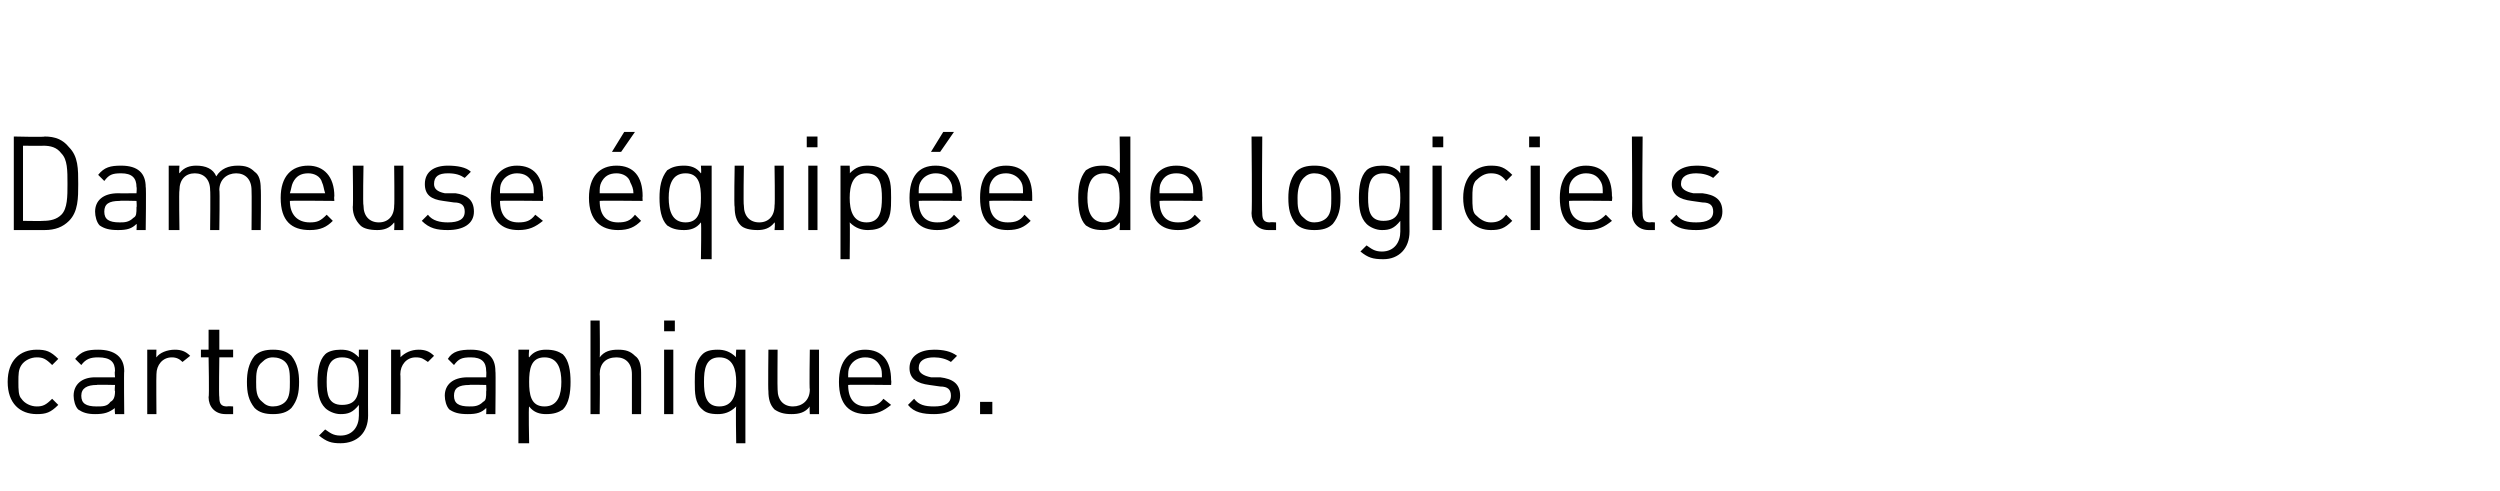 <?xml version="1.0" standalone="no"?>
<!DOCTYPE svg PUBLIC "-//W3C//DTD SVG 1.1//EN" "http://www.w3.org/Graphics/SVG/1.1/DTD/svg11.dtd">
<svg xmlns="http://www.w3.org/2000/svg" version="1.1" width="163px" height="32px" viewBox="0 0 163 32">
  <desc>Dameuse quip e de logiciels cartographiques.</desc>
  <defs/>
  <g id="Polygon11593">
    <path d="M 3.8 23.4 C 3.8 23.4 3.4 23.8 3.4 23.8 C 3 23.4 2.8 23.3 2.4 23.3 C 2 23.3 1.6 23.5 1.4 23.8 C 1.2 24.1 1.2 24.4 1.2 24.9 C 1.2 25.4 1.2 25.8 1.4 26 C 1.6 26.3 2 26.5 2.4 26.5 C 2.8 26.5 3 26.4 3.4 26 C 3.4 26 3.8 26.4 3.8 26.4 C 3.3 26.9 3 27 2.4 27 C 1.3 27 0.5 26.3 0.5 24.9 C 0.5 23.5 1.3 22.8 2.4 22.8 C 3 22.8 3.3 22.9 3.8 23.4 Z M 8.1 24.2 C 8.07 24.16 8.1 27 8.1 27 L 7.5 27 C 7.5 27 7.46 26.6 7.5 26.6 C 7.1 26.9 6.8 27 6.2 27 C 5.7 27 5.4 26.9 5.1 26.7 C 4.9 26.5 4.8 26.1 4.8 25.8 C 4.8 25.1 5.3 24.6 6.2 24.6 C 6.2 24.61 7.5 24.6 7.5 24.6 C 7.5 24.6 7.46 24.21 7.5 24.2 C 7.5 23.6 7.2 23.3 6.4 23.3 C 5.9 23.3 5.6 23.4 5.3 23.8 C 5.3 23.8 4.9 23.4 4.9 23.4 C 5.3 22.9 5.7 22.8 6.4 22.8 C 7.5 22.8 8.1 23.3 8.1 24.2 Z M 6.3 25.1 C 5.7 25.1 5.3 25.3 5.3 25.8 C 5.3 26.3 5.6 26.5 6.3 26.5 C 6.7 26.5 7 26.5 7.2 26.2 C 7.4 26.1 7.5 25.9 7.5 25.5 C 7.46 25.52 7.5 25.1 7.5 25.1 C 7.5 25.1 6.29 25.07 6.3 25.1 Z M 12.4 23.2 C 12.4 23.2 11.9 23.6 11.9 23.6 C 11.7 23.4 11.5 23.3 11.2 23.3 C 10.6 23.3 10.2 23.8 10.2 24.4 C 10.18 24.43 10.2 27 10.2 27 L 9.6 27 L 9.6 22.8 L 10.2 22.8 C 10.2 22.8 10.18 23.33 10.2 23.3 C 10.4 23 10.9 22.8 11.4 22.8 C 11.8 22.8 12.1 22.9 12.4 23.2 Z M 14.3 22.8 L 15.2 22.8 L 15.2 23.3 L 14.3 23.3 C 14.3 23.3 14.26 25.86 14.3 25.9 C 14.3 26.3 14.4 26.5 14.8 26.5 C 14.83 26.47 15.2 26.5 15.2 26.5 L 15.2 27 C 15.2 27 14.72 27 14.7 27 C 14 27 13.6 26.5 13.6 25.9 C 13.65 25.88 13.6 23.3 13.6 23.3 L 13.1 23.3 L 13.1 22.8 L 13.6 22.8 L 13.6 21.5 L 14.3 21.5 L 14.3 22.8 Z M 19 23.2 C 19.4 23.7 19.5 24.3 19.5 24.9 C 19.5 25.6 19.4 26.1 19 26.6 C 18.7 26.9 18.3 27 17.8 27 C 17.3 27 16.9 26.9 16.6 26.6 C 16.2 26.1 16.1 25.6 16.1 24.9 C 16.1 24.3 16.2 23.7 16.6 23.2 C 16.9 22.9 17.3 22.8 17.8 22.8 C 18.3 22.8 18.7 22.9 19 23.2 Z M 17.1 23.6 C 16.7 23.9 16.7 24.4 16.7 24.9 C 16.7 25.4 16.7 25.9 17.1 26.2 C 17.3 26.4 17.5 26.5 17.8 26.5 C 18.1 26.5 18.4 26.4 18.6 26.2 C 18.9 25.9 18.9 25.4 18.9 24.9 C 18.9 24.4 18.9 23.9 18.6 23.6 C 18.4 23.4 18.1 23.3 17.8 23.3 C 17.5 23.3 17.3 23.4 17.1 23.6 Z M 23.4 23.3 C 23.39 23.31 23.4 22.8 23.4 22.8 L 24 22.8 C 24 22.8 23.99 27.12 24 27.1 C 24 28.2 23.3 28.9 22.2 28.9 C 21.6 28.9 21.3 28.8 20.8 28.4 C 20.8 28.4 21.2 28 21.2 28 C 21.5 28.2 21.7 28.4 22.2 28.4 C 23 28.4 23.4 27.8 23.4 27.1 C 23.4 27.1 23.4 26.4 23.4 26.4 C 23 26.9 22.7 27 22.2 27 C 21.8 27 21.4 26.8 21.2 26.6 C 20.8 26.2 20.7 25.6 20.7 24.9 C 20.7 24.2 20.8 23.5 21.2 23.1 C 21.4 22.9 21.8 22.8 22.2 22.8 C 22.7 22.8 23 22.9 23.4 23.3 Z M 21.3 24.9 C 21.3 25.7 21.4 26.4 22.3 26.4 C 23.3 26.4 23.4 25.7 23.4 24.9 C 23.4 24.1 23.3 23.3 22.3 23.3 C 21.4 23.3 21.3 24.1 21.3 24.9 Z M 28.3 23.2 C 28.3 23.2 27.9 23.6 27.9 23.6 C 27.6 23.4 27.5 23.3 27.1 23.3 C 26.5 23.3 26.1 23.8 26.1 24.4 C 26.13 24.43 26.1 27 26.1 27 L 25.5 27 L 25.5 22.8 L 26.1 22.8 C 26.1 22.8 26.13 23.33 26.1 23.3 C 26.4 23 26.8 22.8 27.3 22.8 C 27.7 22.8 28 22.9 28.3 23.2 Z M 32.3 24.2 C 32.33 24.16 32.3 27 32.3 27 L 31.7 27 C 31.7 27 31.72 26.6 31.7 26.6 C 31.4 26.9 31.1 27 30.5 27 C 29.9 27 29.6 26.9 29.3 26.7 C 29.1 26.5 29 26.1 29 25.8 C 29 25.1 29.5 24.6 30.5 24.6 C 30.47 24.61 31.7 24.6 31.7 24.6 C 31.7 24.6 31.72 24.21 31.7 24.2 C 31.7 23.6 31.4 23.3 30.7 23.3 C 30.1 23.3 29.9 23.4 29.6 23.8 C 29.6 23.8 29.2 23.4 29.2 23.4 C 29.5 22.9 30 22.8 30.7 22.8 C 31.8 22.8 32.3 23.3 32.3 24.2 Z M 30.6 25.1 C 29.9 25.1 29.6 25.3 29.6 25.8 C 29.6 26.3 29.9 26.5 30.6 26.5 C 30.9 26.5 31.2 26.5 31.5 26.2 C 31.7 26.1 31.7 25.9 31.7 25.5 C 31.72 25.52 31.7 25.1 31.7 25.1 C 31.7 25.1 30.56 25.07 30.6 25.1 Z M 36.7 23.1 C 37.1 23.5 37.2 24.2 37.2 24.9 C 37.2 25.6 37.1 26.3 36.7 26.7 C 36.4 26.9 36.1 27 35.6 27 C 35.2 27 34.8 26.9 34.5 26.5 C 34.45 26.51 34.5 28.9 34.5 28.9 L 33.8 28.9 L 33.8 22.8 L 34.5 22.8 C 34.5 22.8 34.45 23.31 34.5 23.3 C 34.8 22.9 35.2 22.8 35.6 22.8 C 36.1 22.8 36.4 22.9 36.7 23.1 Z M 34.5 24.9 C 34.5 25.7 34.6 26.5 35.5 26.5 C 36.4 26.5 36.6 25.7 36.6 24.9 C 36.6 24.1 36.4 23.3 35.5 23.3 C 34.6 23.3 34.5 24.1 34.5 24.9 Z M 39.1 23.3 C 39.4 22.9 39.8 22.8 40.3 22.8 C 40.8 22.8 41.1 22.9 41.4 23.2 C 41.7 23.4 41.8 23.8 41.8 24.3 C 41.81 24.33 41.8 27 41.8 27 L 41.2 27 C 41.2 27 41.2 24.42 41.2 24.4 C 41.2 23.7 40.8 23.3 40.2 23.3 C 39.5 23.3 39.1 23.7 39.1 24.4 C 39.13 24.42 39.1 27 39.1 27 L 38.5 27 L 38.5 20.9 L 39.1 20.9 C 39.1 20.9 39.13 23.28 39.1 23.3 Z M 43.9 27 L 43.3 27 L 43.3 22.8 L 43.9 22.8 L 43.9 27 Z M 44 21.6 L 43.3 21.6 L 43.3 20.9 L 44 20.9 L 44 21.6 Z M 48 23.3 C 47.96 23.32 48 22.8 48 22.8 L 48.6 22.8 L 48.6 28.9 L 48 28.9 C 48 28.9 47.96 26.51 48 26.5 C 47.6 26.9 47.2 27 46.8 27 C 46.3 27 46 26.9 45.8 26.7 C 45.3 26.3 45.3 25.6 45.3 24.9 C 45.3 24.2 45.3 23.6 45.8 23.1 C 46 22.9 46.3 22.8 46.8 22.8 C 47.2 22.8 47.6 22.9 48 23.3 Z M 45.9 24.9 C 45.9 25.7 46 26.5 46.9 26.5 C 47.8 26.5 48 25.7 48 24.9 C 48 24.1 47.8 23.3 46.9 23.3 C 46 23.3 45.9 24.1 45.9 24.9 Z M 53.4 27 L 52.8 27 C 52.8 27 52.77 26.53 52.8 26.5 C 52.5 26.9 52.1 27 51.6 27 C 51.1 27 50.8 26.9 50.5 26.7 C 50.2 26.4 50.1 26 50.1 25.5 C 50.07 25.49 50.1 22.8 50.1 22.8 L 50.7 22.8 C 50.7 22.8 50.68 25.39 50.7 25.4 C 50.7 26.1 51.1 26.5 51.7 26.5 C 52.3 26.5 52.8 26.1 52.8 25.4 C 52.76 25.39 52.8 22.8 52.8 22.8 L 53.4 22.8 L 53.4 27 Z M 58.1 24.8 C 58.13 24.8 58.1 25.1 58.1 25.1 C 58.1 25.1 55.31 25.07 55.3 25.1 C 55.3 26 55.7 26.5 56.5 26.5 C 57 26.5 57.3 26.4 57.6 26 C 57.6 26 58.1 26.4 58.1 26.4 C 57.6 26.8 57.2 27 56.5 27 C 55.4 27 54.7 26.4 54.7 24.9 C 54.7 23.5 55.4 22.8 56.4 22.8 C 57.5 22.8 58.1 23.5 58.1 24.8 Z M 55.4 23.9 C 55.3 24.1 55.3 24.3 55.3 24.6 C 55.3 24.6 57.5 24.6 57.5 24.6 C 57.5 24.3 57.5 24.1 57.4 23.9 C 57.2 23.5 56.9 23.3 56.4 23.3 C 56 23.3 55.6 23.5 55.4 23.9 Z M 62.4 23.2 C 62.4 23.2 62 23.6 62 23.6 C 61.7 23.4 61.3 23.3 60.9 23.3 C 60.3 23.3 59.9 23.5 59.9 24 C 59.9 24.3 60.2 24.5 60.7 24.6 C 60.7 24.6 61.3 24.6 61.3 24.6 C 62.1 24.7 62.6 25 62.6 25.8 C 62.6 26.6 61.9 27 60.9 27 C 60.2 27 59.6 26.9 59.2 26.4 C 59.2 26.4 59.6 26 59.6 26 C 59.9 26.4 60.3 26.5 60.9 26.5 C 61.6 26.5 62 26.3 62 25.8 C 62 25.4 61.8 25.2 61.3 25.2 C 61.3 25.2 60.6 25.1 60.6 25.1 C 59.8 25 59.3 24.7 59.3 24 C 59.3 23.2 60 22.8 60.9 22.8 C 61.5 22.8 62 22.9 62.4 23.2 Z M 64.7 27 L 63.9 27 L 63.9 26.2 L 64.7 26.2 L 64.7 27 Z " stroke="none" fill="#000"/>
  </g>
  <g id="Polygon11592">
    <path d="M 2.9 8.9 C 3.6 8.9 4.1 9.1 4.5 9.6 C 5.1 10.2 5.1 11 5.1 12 C 5.1 12.9 5.1 13.8 4.5 14.4 C 4.1 14.8 3.6 15 2.9 15 C 2.95 15 0.9 15 0.9 15 L 0.9 8.9 C 0.9 8.9 2.95 8.95 2.9 8.9 Z M 1.5 9.5 L 1.5 14.4 C 1.5 14.4 2.84 14.42 2.8 14.4 C 3.3 14.4 3.7 14.3 4 14 C 4.4 13.6 4.4 12.8 4.4 12 C 4.4 11.1 4.4 10.4 4 10 C 3.7 9.6 3.3 9.5 2.8 9.5 C 2.84 9.52 1.5 9.5 1.5 9.5 Z M 9.5 12.2 C 9.54 12.16 9.5 15 9.5 15 L 8.9 15 C 8.9 15 8.93 14.6 8.9 14.6 C 8.6 14.9 8.3 15 7.7 15 C 7.1 15 6.8 14.9 6.5 14.7 C 6.3 14.5 6.2 14.1 6.2 13.8 C 6.2 13.1 6.7 12.6 7.7 12.6 C 7.68 12.61 8.9 12.6 8.9 12.6 C 8.9 12.6 8.93 12.21 8.9 12.2 C 8.9 11.6 8.6 11.3 7.9 11.3 C 7.3 11.3 7.1 11.4 6.8 11.8 C 6.8 11.8 6.4 11.4 6.4 11.4 C 6.8 10.9 7.2 10.8 7.9 10.8 C 9 10.8 9.5 11.3 9.5 12.2 Z M 7.8 13.1 C 7.1 13.1 6.8 13.3 6.8 13.8 C 6.8 14.3 7.1 14.5 7.8 14.5 C 8.1 14.5 8.4 14.5 8.7 14.2 C 8.9 14.1 8.9 13.9 8.9 13.5 C 8.93 13.52 8.9 13.1 8.9 13.1 C 8.9 13.1 7.77 13.07 7.8 13.1 Z M 16.6 11.2 C 16.9 11.4 17 11.8 17 12.3 C 17.03 12.32 17 15 17 15 L 16.4 15 C 16.4 15 16.42 12.42 16.4 12.4 C 16.4 11.7 16 11.3 15.4 11.3 C 14.8 11.3 14.3 11.7 14.3 12.4 C 14.34 12.35 14.3 15 14.3 15 L 13.7 15 C 13.7 15 13.73 12.42 13.7 12.4 C 13.7 11.7 13.3 11.3 12.7 11.3 C 12.1 11.3 11.7 11.7 11.7 12.4 C 11.66 12.42 11.7 15 11.7 15 L 11 15 L 11 10.8 L 11.7 10.8 C 11.7 10.8 11.66 11.27 11.7 11.3 C 12 10.9 12.4 10.8 12.8 10.8 C 13.4 10.8 13.9 11 14.1 11.5 C 14.4 11 14.9 10.8 15.5 10.8 C 16 10.8 16.3 10.9 16.6 11.2 Z M 21.8 12.8 C 21.77 12.8 21.8 13.1 21.8 13.1 C 21.8 13.1 18.95 13.07 18.9 13.1 C 18.9 14 19.4 14.5 20.2 14.5 C 20.7 14.5 20.9 14.4 21.3 14 C 21.3 14 21.7 14.4 21.7 14.4 C 21.3 14.8 20.9 15 20.2 15 C 19 15 18.3 14.4 18.3 12.9 C 18.3 11.5 19 10.8 20.1 10.8 C 21.1 10.8 21.8 11.5 21.8 12.8 Z M 19.1 11.9 C 19 12.1 19 12.3 18.9 12.6 C 18.9 12.6 21.2 12.6 21.2 12.6 C 21.1 12.3 21.1 12.1 21 11.9 C 20.9 11.5 20.5 11.3 20.1 11.3 C 19.6 11.3 19.3 11.5 19.1 11.9 Z M 26.3 15 L 25.7 15 C 25.7 15 25.73 14.53 25.7 14.5 C 25.4 14.9 25 15 24.6 15 C 24.1 15 23.7 14.9 23.5 14.7 C 23.2 14.4 23 14 23 13.5 C 23.04 13.49 23 10.8 23 10.8 L 23.7 10.8 C 23.7 10.8 23.65 13.39 23.7 13.4 C 23.7 14.1 24.1 14.5 24.7 14.5 C 25.3 14.5 25.7 14.1 25.7 13.4 C 25.73 13.39 25.7 10.8 25.7 10.8 L 26.3 10.8 L 26.3 15 Z M 30.7 11.2 C 30.7 11.2 30.3 11.6 30.3 11.6 C 30 11.4 29.7 11.3 29.2 11.3 C 28.6 11.3 28.3 11.5 28.3 12 C 28.3 12.3 28.5 12.5 29 12.6 C 29 12.6 29.7 12.6 29.7 12.6 C 30.4 12.7 30.9 13 30.9 13.8 C 30.9 14.6 30.2 15 29.2 15 C 28.5 15 28 14.9 27.5 14.4 C 27.5 14.4 27.9 14 27.9 14 C 28.2 14.4 28.7 14.5 29.2 14.5 C 29.9 14.5 30.3 14.3 30.3 13.8 C 30.3 13.4 30.1 13.2 29.6 13.2 C 29.6 13.2 28.9 13.1 28.9 13.1 C 28.1 13 27.7 12.7 27.7 12 C 27.7 11.2 28.3 10.8 29.2 10.8 C 29.8 10.8 30.4 10.9 30.7 11.2 Z M 35.4 12.8 C 35.43 12.8 35.4 13.1 35.4 13.1 C 35.4 13.1 32.61 13.07 32.6 13.1 C 32.6 14 33 14.5 33.8 14.5 C 34.3 14.5 34.6 14.4 34.9 14 C 34.9 14 35.4 14.4 35.4 14.4 C 34.9 14.8 34.5 15 33.8 15 C 32.7 15 32 14.4 32 12.9 C 32 11.5 32.7 10.8 33.7 10.8 C 34.8 10.8 35.4 11.5 35.4 12.8 Z M 32.7 11.9 C 32.6 12.1 32.6 12.3 32.6 12.6 C 32.6 12.6 34.8 12.6 34.8 12.6 C 34.8 12.3 34.8 12.1 34.7 11.9 C 34.5 11.5 34.2 11.3 33.7 11.3 C 33.3 11.3 32.9 11.5 32.7 11.9 Z M 41.9 12.8 C 41.88 12.8 41.9 13.1 41.9 13.1 C 41.9 13.1 39.06 13.07 39.1 13.1 C 39.1 14 39.5 14.5 40.3 14.5 C 40.8 14.5 41.1 14.4 41.4 14 C 41.4 14 41.8 14.4 41.8 14.4 C 41.4 14.8 41 15 40.3 15 C 39.2 15 38.4 14.4 38.4 12.9 C 38.4 11.5 39.1 10.8 40.2 10.8 C 41.3 10.8 41.9 11.5 41.9 12.8 Z M 39.2 11.9 C 39.1 12.1 39.1 12.3 39.1 12.6 C 39.1 12.6 41.3 12.6 41.3 12.6 C 41.3 12.3 41.2 12.1 41.1 11.9 C 41 11.5 40.6 11.3 40.2 11.3 C 39.7 11.3 39.4 11.5 39.2 11.9 Z M 40.5 9.9 L 39.9 9.9 L 40.7 8.6 L 41.4 8.6 L 40.5 9.9 Z M 45.7 11.3 C 45.74 11.32 45.7 10.8 45.7 10.8 L 46.4 10.8 L 46.4 16.9 L 45.7 16.9 C 45.7 16.9 45.74 14.51 45.7 14.5 C 45.4 14.9 45 15 44.6 15 C 44.1 15 43.8 14.9 43.5 14.7 C 43.1 14.3 43 13.6 43 12.9 C 43 12.2 43.1 11.6 43.5 11.1 C 43.8 10.9 44.1 10.8 44.6 10.8 C 45 10.8 45.4 10.9 45.7 11.3 Z M 43.6 12.9 C 43.6 13.7 43.8 14.5 44.7 14.5 C 45.6 14.5 45.7 13.7 45.7 12.9 C 45.7 12.1 45.6 11.3 44.7 11.3 C 43.8 11.3 43.6 12.1 43.6 12.9 Z M 51.1 15 L 50.5 15 C 50.5 15 50.55 14.53 50.5 14.5 C 50.2 14.9 49.8 15 49.4 15 C 48.9 15 48.5 14.9 48.3 14.7 C 48 14.4 47.9 14 47.9 13.5 C 47.85 13.49 47.9 10.8 47.9 10.8 L 48.5 10.8 C 48.5 10.8 48.46 13.39 48.5 13.4 C 48.5 14.1 48.9 14.5 49.5 14.5 C 50.1 14.5 50.5 14.1 50.5 13.4 C 50.54 13.39 50.5 10.8 50.5 10.8 L 51.1 10.8 L 51.1 15 Z M 53.3 15 L 52.7 15 L 52.7 10.8 L 53.3 10.8 L 53.3 15 Z M 53.3 9.6 L 52.6 9.6 L 52.6 8.9 L 53.3 8.9 L 53.3 9.6 Z M 57.6 11.1 C 58.1 11.5 58.1 12.2 58.1 12.9 C 58.1 13.6 58.1 14.3 57.6 14.7 C 57.4 14.9 57 15 56.6 15 C 56.2 15 55.8 14.9 55.4 14.5 C 55.43 14.51 55.4 16.9 55.4 16.9 L 54.8 16.9 L 54.8 10.8 L 55.4 10.8 C 55.4 10.8 55.43 11.31 55.4 11.3 C 55.8 10.9 56.1 10.8 56.6 10.8 C 57 10.8 57.4 10.9 57.6 11.1 Z M 55.4 12.9 C 55.4 13.7 55.6 14.5 56.5 14.5 C 57.4 14.5 57.5 13.7 57.5 12.9 C 57.5 12.1 57.4 11.3 56.5 11.3 C 55.6 11.3 55.4 12.1 55.4 12.9 Z M 62.7 12.8 C 62.73 12.8 62.7 13.1 62.7 13.1 C 62.7 13.1 59.9 13.07 59.9 13.1 C 59.9 14 60.3 14.5 61.1 14.5 C 61.6 14.5 61.9 14.4 62.2 14 C 62.2 14 62.6 14.4 62.6 14.4 C 62.2 14.8 61.8 15 61.1 15 C 60 15 59.3 14.4 59.3 12.9 C 59.3 11.5 59.9 10.8 61 10.8 C 62.1 10.8 62.7 11.5 62.7 12.8 Z M 60 11.9 C 59.9 12.1 59.9 12.3 59.9 12.6 C 59.9 12.6 62.1 12.6 62.1 12.6 C 62.1 12.3 62.1 12.1 62 11.9 C 61.8 11.5 61.5 11.3 61 11.3 C 60.6 11.3 60.2 11.5 60 11.9 Z M 61.3 9.9 L 60.7 9.9 L 61.5 8.6 L 62.2 8.6 L 61.3 9.9 Z M 67.3 12.8 C 67.3 12.8 67.3 13.1 67.3 13.1 C 67.3 13.1 64.48 13.07 64.5 13.1 C 64.5 14 64.9 14.5 65.7 14.5 C 66.2 14.5 66.5 14.4 66.8 14 C 66.8 14 67.2 14.4 67.2 14.4 C 66.8 14.8 66.4 15 65.7 15 C 64.6 15 63.9 14.4 63.9 12.9 C 63.9 11.5 64.5 10.8 65.6 10.8 C 66.7 10.8 67.3 11.5 67.3 12.8 Z M 64.6 11.9 C 64.5 12.1 64.5 12.3 64.5 12.6 C 64.5 12.6 66.7 12.6 66.7 12.6 C 66.7 12.3 66.7 12.1 66.6 11.9 C 66.4 11.5 66 11.3 65.6 11.3 C 65.1 11.3 64.8 11.5 64.6 11.9 Z M 73.7 15 L 73 15 C 73 15 73.04 14.51 73 14.5 C 72.7 14.9 72.3 15 71.9 15 C 71.4 15 71.1 14.9 70.8 14.7 C 70.4 14.3 70.3 13.6 70.3 12.9 C 70.3 12.2 70.4 11.6 70.8 11.1 C 71.1 10.9 71.4 10.8 71.9 10.8 C 72.3 10.8 72.7 10.9 73 11.3 C 73.04 11.31 73 8.9 73 8.9 L 73.7 8.9 L 73.7 15 Z M 70.9 12.9 C 70.9 13.7 71.1 14.5 72 14.5 C 72.9 14.5 73 13.7 73 12.9 C 73 12.1 72.9 11.3 72 11.3 C 71.1 11.3 70.9 12.1 70.9 12.9 Z M 78.4 12.8 C 78.42 12.8 78.4 13.1 78.4 13.1 C 78.4 13.1 75.6 13.07 75.6 13.1 C 75.6 14 76 14.5 76.8 14.5 C 77.3 14.5 77.6 14.4 77.9 14 C 77.9 14 78.3 14.4 78.3 14.4 C 77.9 14.8 77.5 15 76.8 15 C 75.7 15 75 14.4 75 12.9 C 75 11.5 75.6 10.8 76.7 10.8 C 77.8 10.8 78.4 11.5 78.4 12.8 Z M 75.7 11.9 C 75.6 12.1 75.6 12.3 75.6 12.6 C 75.6 12.6 77.8 12.6 77.8 12.6 C 77.8 12.3 77.8 12.1 77.7 11.9 C 77.5 11.5 77.2 11.3 76.7 11.3 C 76.2 11.3 75.9 11.5 75.7 11.9 Z M 82.3 13.9 C 82.3 14.3 82.4 14.5 82.8 14.5 C 82.82 14.47 83.2 14.5 83.2 14.5 L 83.2 15 C 83.2 15 82.71 15 82.7 15 C 82 15 81.6 14.5 81.6 13.9 C 81.65 13.88 81.6 8.9 81.6 8.9 L 82.3 8.9 C 82.3 8.9 82.26 13.86 82.3 13.9 Z M 86.9 11.2 C 87.3 11.7 87.4 12.3 87.4 12.9 C 87.4 13.6 87.3 14.1 86.9 14.6 C 86.6 14.9 86.2 15 85.7 15 C 85.2 15 84.8 14.9 84.5 14.6 C 84.1 14.1 84 13.6 84 12.9 C 84 12.3 84.1 11.7 84.5 11.2 C 84.8 10.9 85.2 10.8 85.7 10.8 C 86.2 10.8 86.6 10.9 86.9 11.2 Z M 85 11.6 C 84.7 11.9 84.6 12.4 84.6 12.9 C 84.6 13.4 84.6 13.9 85 14.2 C 85.2 14.4 85.4 14.5 85.7 14.5 C 86 14.5 86.3 14.4 86.5 14.2 C 86.8 13.9 86.8 13.4 86.8 12.9 C 86.8 12.4 86.8 11.9 86.5 11.6 C 86.3 11.4 86 11.3 85.7 11.3 C 85.4 11.3 85.2 11.4 85 11.6 Z M 91.3 11.3 C 91.29 11.31 91.3 10.8 91.3 10.8 L 91.9 10.8 C 91.9 10.8 91.89 15.12 91.9 15.1 C 91.9 16.2 91.2 16.9 90.2 16.9 C 89.5 16.9 89.2 16.8 88.7 16.4 C 88.7 16.4 89.1 16 89.1 16 C 89.4 16.2 89.6 16.4 90.1 16.4 C 90.9 16.4 91.3 15.8 91.3 15.1 C 91.3 15.1 91.3 14.4 91.3 14.4 C 90.9 14.9 90.6 15 90.1 15 C 89.7 15 89.3 14.8 89.1 14.6 C 88.7 14.2 88.6 13.6 88.6 12.9 C 88.6 12.2 88.7 11.5 89.1 11.1 C 89.3 10.9 89.7 10.8 90.1 10.8 C 90.6 10.8 91 10.9 91.3 11.3 Z M 89.2 12.9 C 89.2 13.7 89.3 14.4 90.2 14.4 C 91.2 14.4 91.3 13.7 91.3 12.9 C 91.3 12.1 91.2 11.3 90.2 11.3 C 89.3 11.3 89.2 12.1 89.2 12.9 Z M 94 15 L 93.4 15 L 93.4 10.8 L 94 10.8 L 94 15 Z M 94.1 9.6 L 93.4 9.6 L 93.4 8.9 L 94.1 8.9 L 94.1 9.6 Z M 98.6 11.4 C 98.6 11.4 98.2 11.8 98.2 11.8 C 97.9 11.4 97.6 11.3 97.2 11.3 C 96.8 11.3 96.5 11.5 96.2 11.8 C 96 12.1 96 12.4 96 12.9 C 96 13.4 96 13.8 96.2 14 C 96.5 14.3 96.8 14.5 97.2 14.5 C 97.6 14.5 97.9 14.4 98.2 14 C 98.2 14 98.6 14.4 98.6 14.4 C 98.1 14.9 97.8 15 97.2 15 C 96.2 15 95.4 14.3 95.4 12.9 C 95.4 11.5 96.2 10.8 97.2 10.8 C 97.8 10.8 98.1 10.9 98.6 11.4 Z M 100.4 15 L 99.8 15 L 99.8 10.8 L 100.4 10.8 L 100.4 15 Z M 100.4 9.6 L 99.7 9.6 L 99.7 8.9 L 100.4 8.9 L 100.4 9.6 Z M 105.1 12.8 C 105.14 12.8 105.1 13.1 105.1 13.1 C 105.1 13.1 102.32 13.07 102.3 13.1 C 102.3 14 102.7 14.5 103.6 14.5 C 104 14.5 104.3 14.4 104.7 14 C 104.7 14 105.1 14.4 105.1 14.4 C 104.6 14.8 104.2 15 103.5 15 C 102.4 15 101.7 14.4 101.7 12.9 C 101.7 11.5 102.4 10.8 103.4 10.8 C 104.5 10.8 105.1 11.5 105.1 12.8 Z M 102.4 11.9 C 102.3 12.1 102.3 12.3 102.3 12.6 C 102.3 12.6 104.5 12.6 104.5 12.6 C 104.5 12.3 104.5 12.1 104.4 11.9 C 104.2 11.5 103.9 11.3 103.4 11.3 C 103 11.3 102.6 11.5 102.4 11.9 Z M 107.1 13.9 C 107.1 14.3 107.2 14.5 107.6 14.5 C 107.61 14.47 107.9 14.5 107.9 14.5 L 107.9 15 C 107.9 15 107.5 15 107.5 15 C 106.8 15 106.4 14.5 106.4 13.9 C 106.44 13.88 106.4 8.9 106.4 8.9 L 107.1 8.9 C 107.1 8.9 107.05 13.86 107.1 13.9 Z M 112.1 11.2 C 112.1 11.2 111.7 11.6 111.7 11.6 C 111.4 11.4 111 11.3 110.6 11.3 C 110 11.3 109.6 11.5 109.6 12 C 109.6 12.3 109.9 12.5 110.4 12.6 C 110.4 12.6 111 12.6 111 12.6 C 111.8 12.7 112.3 13 112.3 13.8 C 112.3 14.6 111.6 15 110.6 15 C 109.9 15 109.3 14.9 108.9 14.4 C 108.9 14.4 109.3 14 109.3 14 C 109.6 14.4 110 14.5 110.6 14.5 C 111.3 14.5 111.7 14.3 111.7 13.8 C 111.7 13.4 111.5 13.2 111 13.2 C 111 13.2 110.3 13.1 110.3 13.1 C 109.5 13 109 12.7 109 12 C 109 11.2 109.7 10.8 110.6 10.8 C 111.2 10.8 111.7 10.9 112.1 11.2 Z " stroke="none" fill="#000"/>
  </g>
</svg>